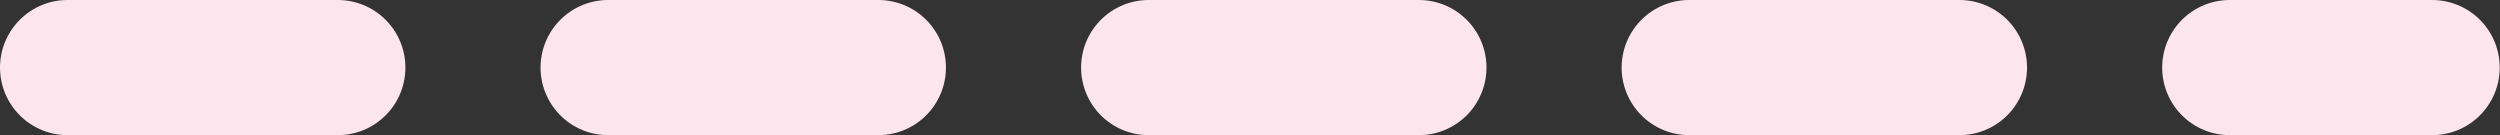 <?xml version="1.0" encoding="utf-8"?>
<svg xmlns="http://www.w3.org/2000/svg" fill="none" height="100%" overflow="visible" preserveAspectRatio="none" style="display: block;" viewBox="0 0 37 2" width="100%">
<rect x="0" y="0" width="37" height="2" fill="#333333" stroke="none"/>
<path d="M1 1H35.996" id="Vector 388" stroke="#FDE5EE" stroke-dasharray="4 4" stroke-linecap="round" stroke-width="2"/>
</svg>